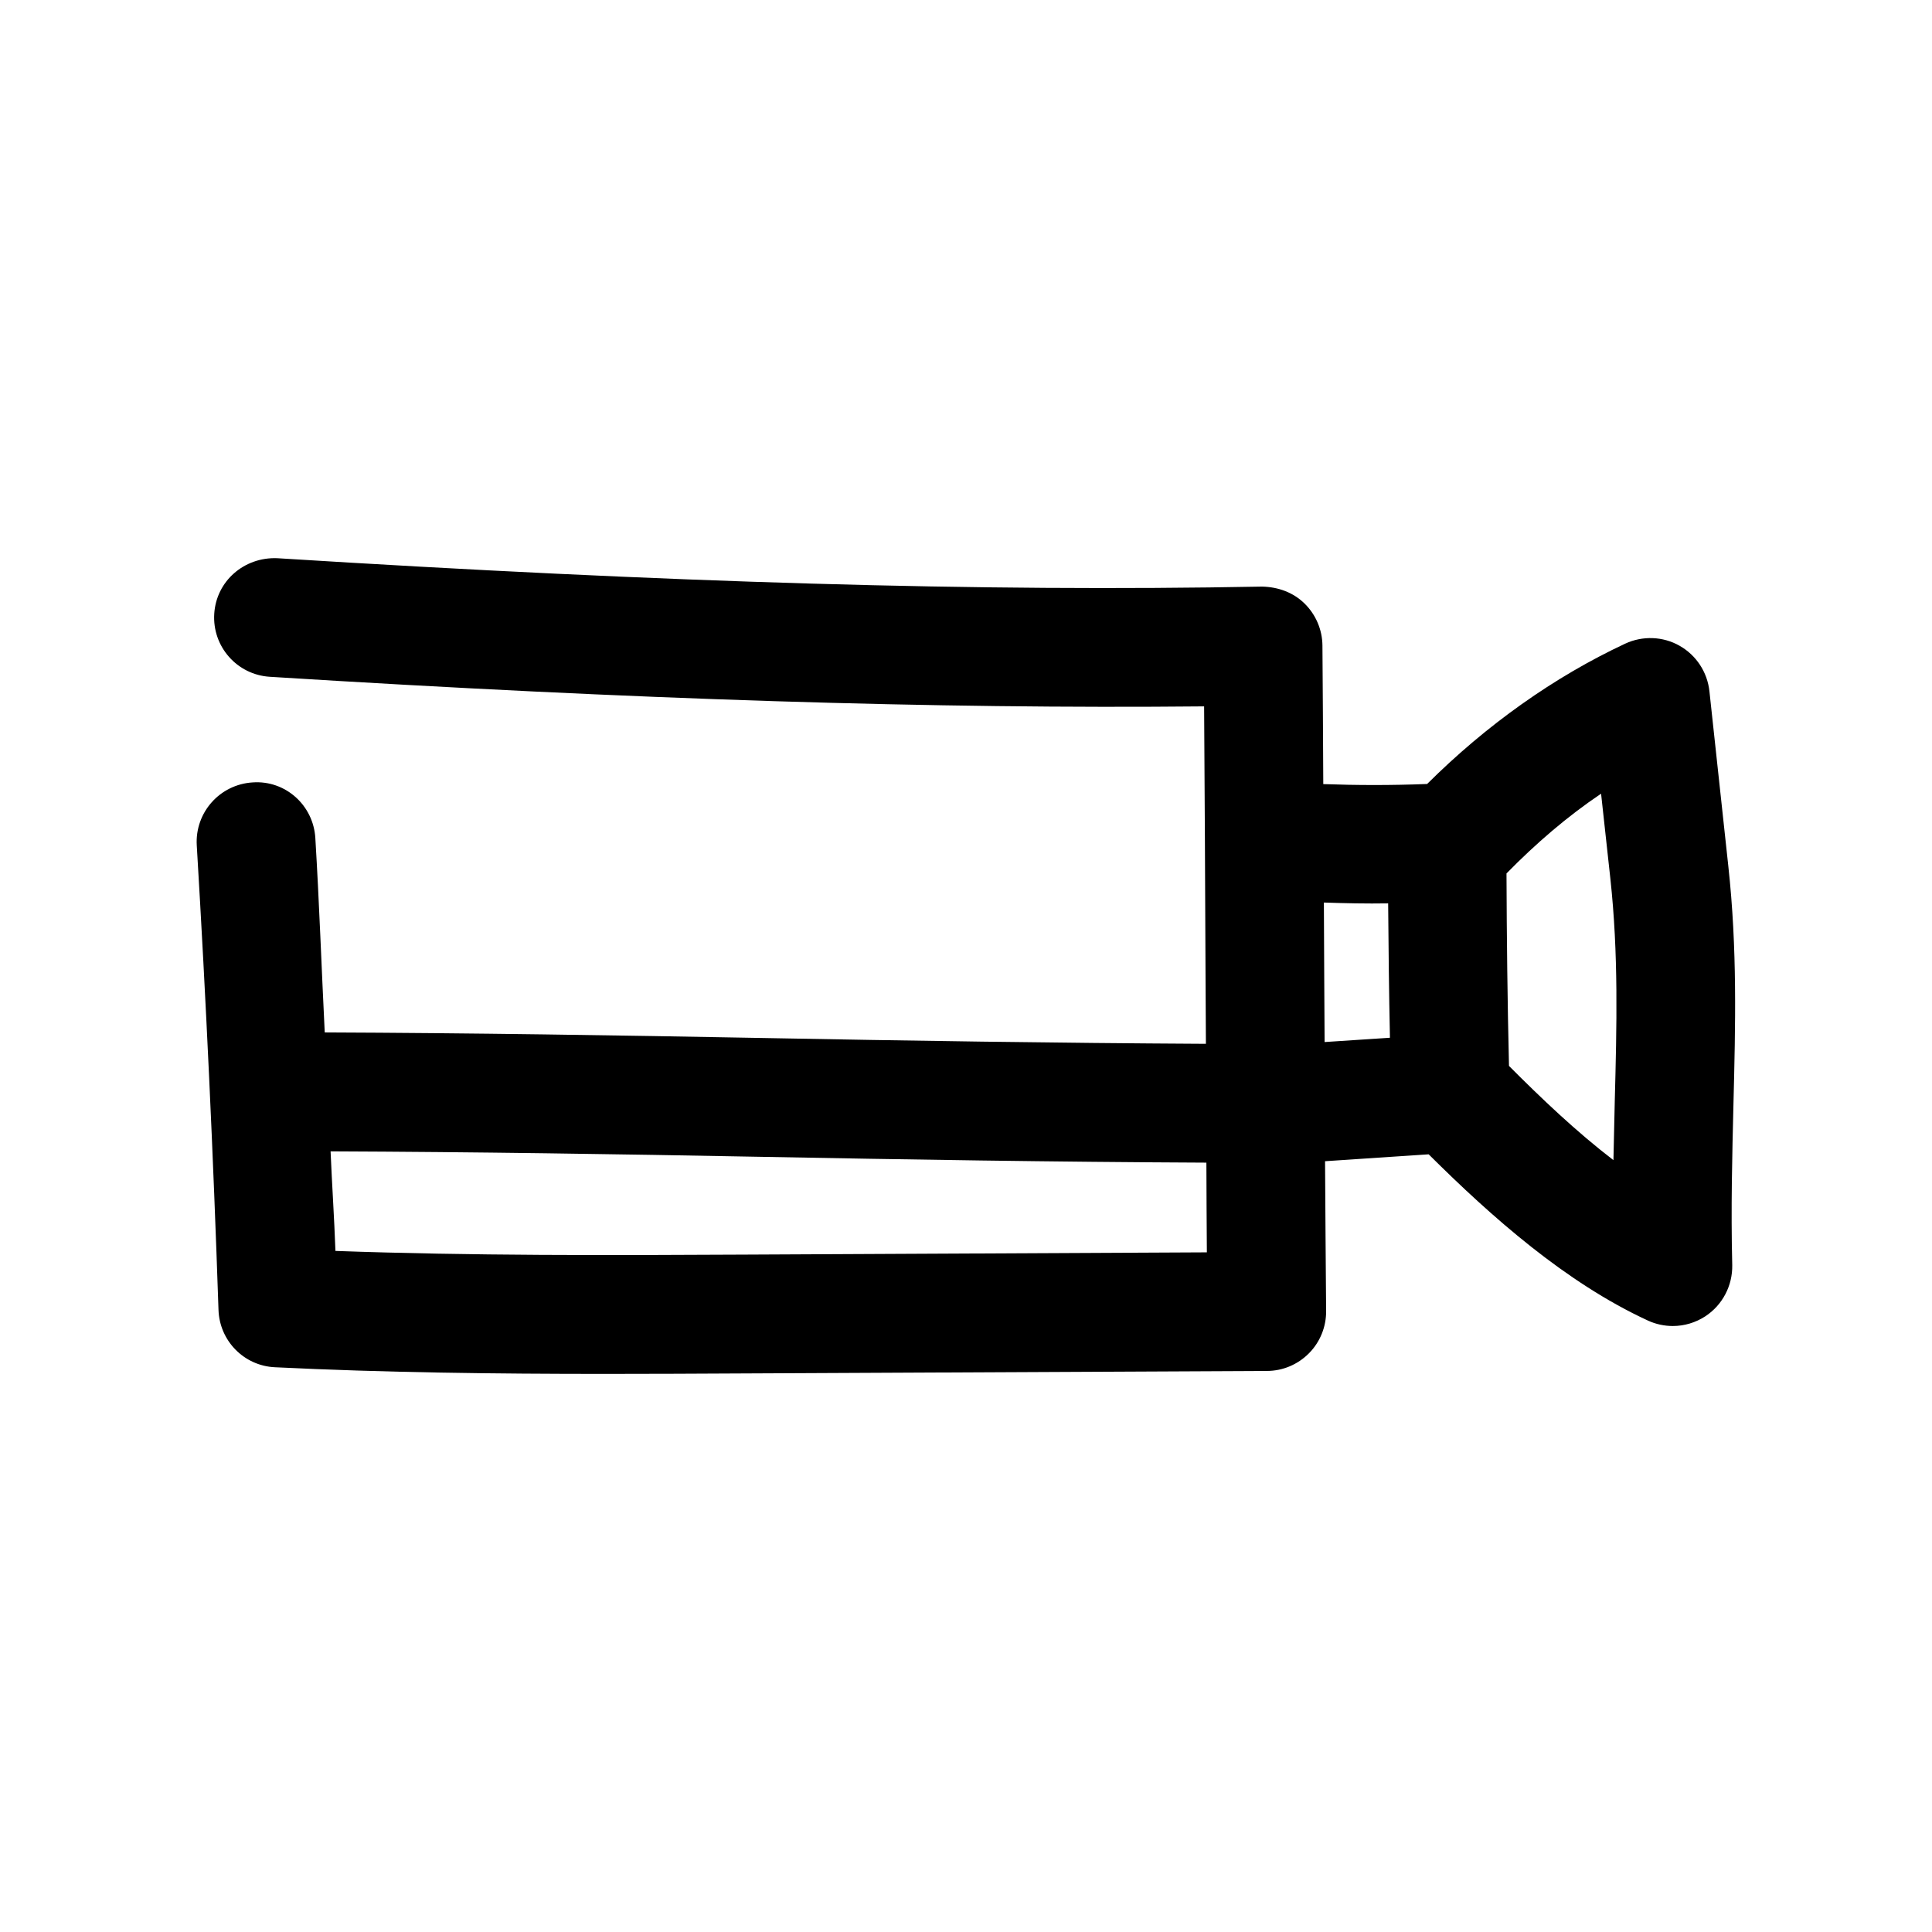 <?xml version="1.0" encoding="UTF-8"?>
<!-- Uploaded to: SVG Repo, www.svgrepo.com, Generator: SVG Repo Mixer Tools -->
<svg fill="#000000" width="800px" height="800px" version="1.1" viewBox="144 144 512 512" xmlns="http://www.w3.org/2000/svg">
 <path d="m597.02 327.23c-0.535-5.07-3.465-9.574-7.902-12.09-4.41-2.519-9.824-2.707-14.422-0.566-18.797 8.785-36.809 21.57-52.492 37.188-9.574 0.379-18.703 0.348-27.52 0.031-0.062-12.379-0.125-24.723-0.223-36.719-0.031-4.188-1.762-8.219-4.754-11.148-2.992-2.93-6.957-4.375-11.242-4.473-74.469 1.422-157.31-1.035-261-7.523-8.754-0.344-16.152 6.047-16.688 14.738-0.535 8.691 6.047 16.152 14.738 16.688 97.234 6.078 176.49 8.535 247.59 7.84 0.156 23.617 0.285 47.926 0.379 72.266 0.031 5.762 0.062 11.398 0.094 17.16-40.242-0.219-79.258-0.816-117.36-1.539-38.984-0.727-77.367-1.324-116.16-1.48-0.852-17.16-1.449-34.32-2.488-51.484-0.504-8.691-7.902-15.398-16.625-14.77-8.691 0.535-15.305 7.969-14.801 16.66 2.457 41.027 4.375 82.059 5.762 123.15 0.285 8.188 6.769 14.801 14.957 15.176 28.969 1.418 58.41 1.762 87.57 1.762 12.375 0 24.719-0.062 36.902-0.125l138.42-0.66c4.188 0 8.188-1.699 11.148-4.691 2.93-2.961 4.566-6.992 4.535-11.18-0.125-12.973-0.188-26.293-0.285-39.707l27.457-1.828c16.719 16.625 36.336 34.008 58.094 44.051 2.109 0.977 4.375 1.449 6.613 1.449 3.023 0 6.016-0.883 8.629-2.582 4.535-2.992 7.211-8.094 7.117-13.539-0.379-15.305 0-29.191 0.316-42.477 0.535-21.223 1.039-41.312-1.355-63.258zm-85.145 56.172c0.094 11.871 0.219 23.742 0.473 35.613l-17.316 1.137c-0.031-5.637-0.062-11.211-0.094-16.848-0.031-6.738-0.062-13.414-0.094-20.121 5.602 0.188 11.27 0.316 17.031 0.219zm-170.66 93.082c-35.707 0.188-72.422 0.316-108.32-0.977-0.316-8.816-0.914-17.602-1.289-26.387 38.035 0.156 75.758 0.723 114.02 1.449 38.32 0.723 77.586 1.355 118.08 1.543 0.031 7.902 0.062 16.027 0.125 23.773zm230.71-40.465c-0.125 5.039-0.25 10.172-0.348 15.43-9.824-7.527-19.082-16.344-27.68-24.969-0.41-17.004-0.598-34.008-0.66-51.012 7.777-7.934 16.152-15.145 25.066-21.129l2.457 22.484c2.172 19.961 1.699 39.012 1.164 59.195z"/>
</svg>